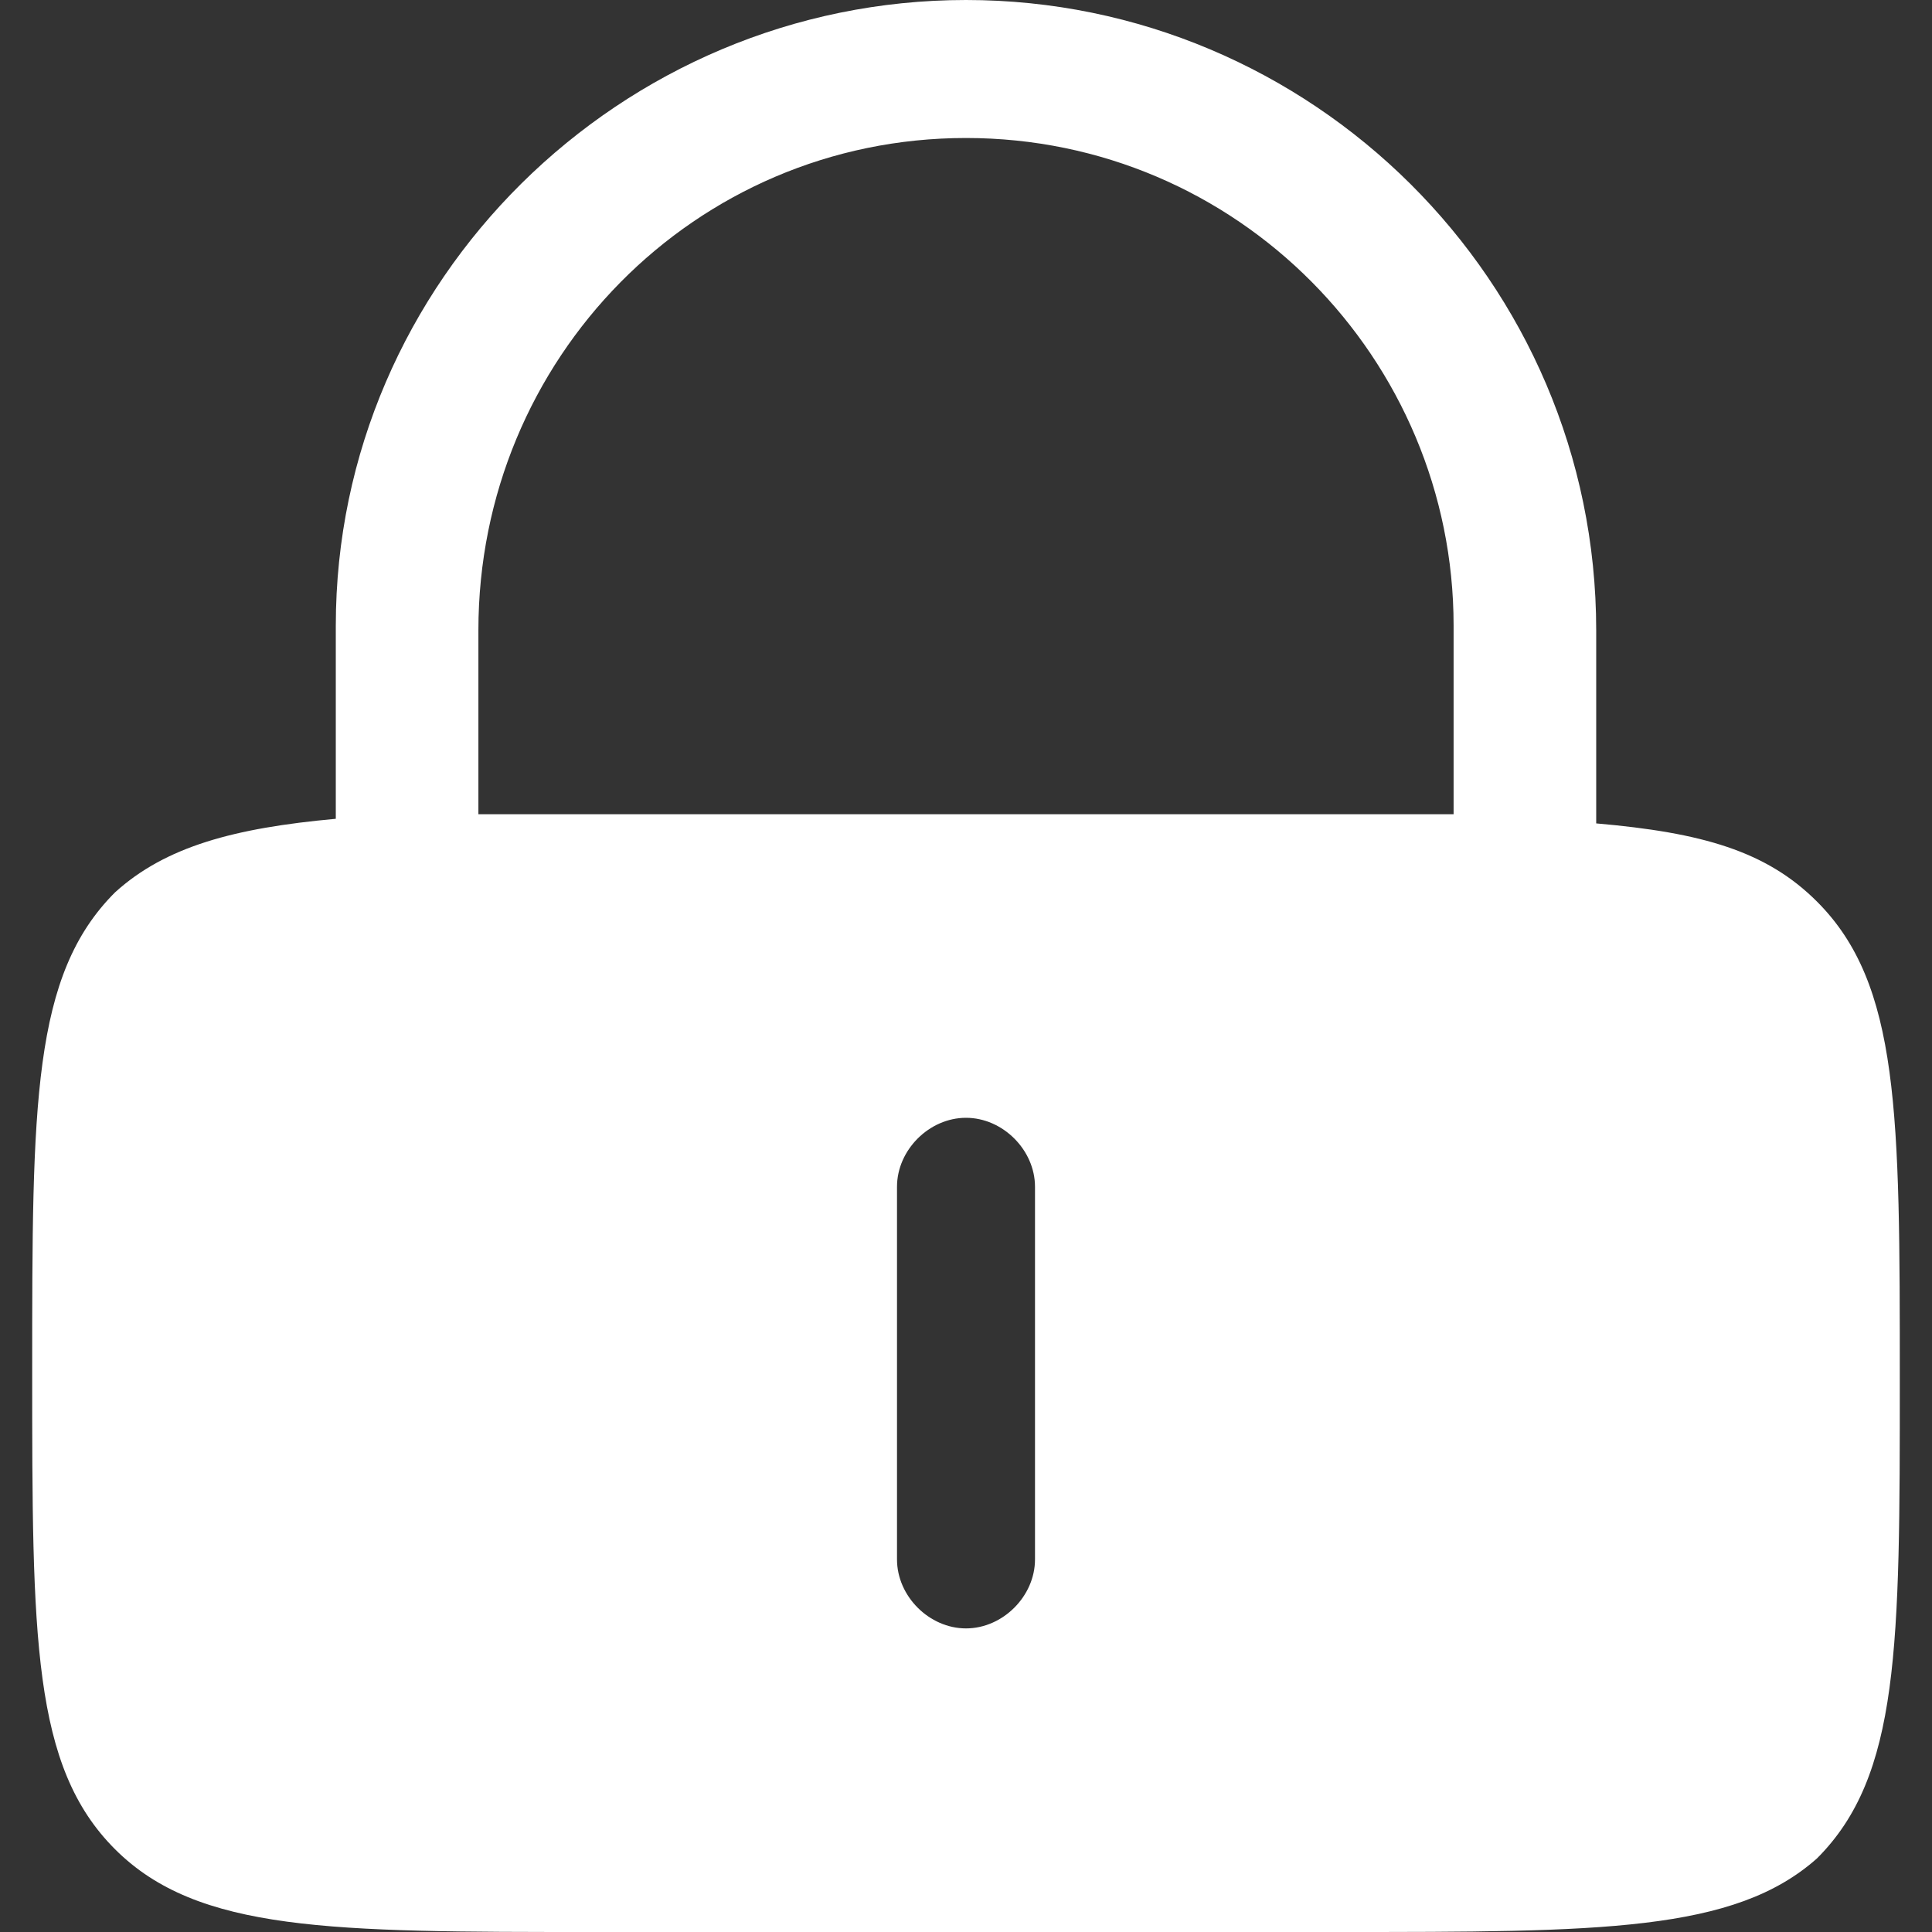<?xml version="1.0" encoding="utf-8"?>
<!-- Generator: Adobe Illustrator 27.7.0, SVG Export Plug-In . SVG Version: 6.00 Build 0)  -->
<svg version="1.1" id="Layer_1" xmlns="http://www.w3.org/2000/svg" xmlns:xlink="http://www.w3.org/1999/xlink" x="0px" y="0px"
	 viewBox="0 0 42 42" style="enable-background:new 0 0 42 42;" xml:space="preserve">
<rect x="0" y="0" width="42" height="42" fill="#333333" stroke="none"/>
<style type="text/css">
	.st0{fill-rule:evenodd;clip-rule:evenodd;fill:#FFFFFF;}
</style>
<g>
	<defs>
		<rect id="SVGID_1_" width="42" height="42"/>
	</defs>
	<clipPath id="SVGID_00000113354353629767427480000011786059135949827773_">
		<use xlink:href="#SVGID_1_"  style="overflow:visible;"/>
	</clipPath>
</g>
<path class="st0" d="M7.3,17.8v-4.2C7.3,6.1,13.5,0,21,0c7.5,0,13.7,6.1,13.7,13.7v4.2c2.3,0.2,3.7,0.6,4.8,1.7
	c1.8,1.8,1.8,4.6,1.8,10.4s0,8.6-1.8,10.4C37.7,42,34.8,42,29.1,42H12.9c-5.7,0-8.6,0-10.4-1.8c-1.8-1.8-1.8-4.6-1.8-10.4
	s0-8.6,1.8-10.4C3.6,18.4,5.1,18,7.3,17.8z M10.4,13.7C10.4,7.8,15.1,3,21,3c5.9,0,10.6,4.8,10.6,10.6v4.1c-0.8,0-1.6,0-2.5,0H12.9
	c-0.9,0-1.8,0-2.5,0V13.7z M21,24.3c0.8,0,1.5,0.7,1.5,1.5v8.1c0,0.8-0.7,1.5-1.5,1.5s-1.5-0.7-1.5-1.5v-8.1
	C19.5,25,20.2,24.3,21,24.3z"/>
</svg>
